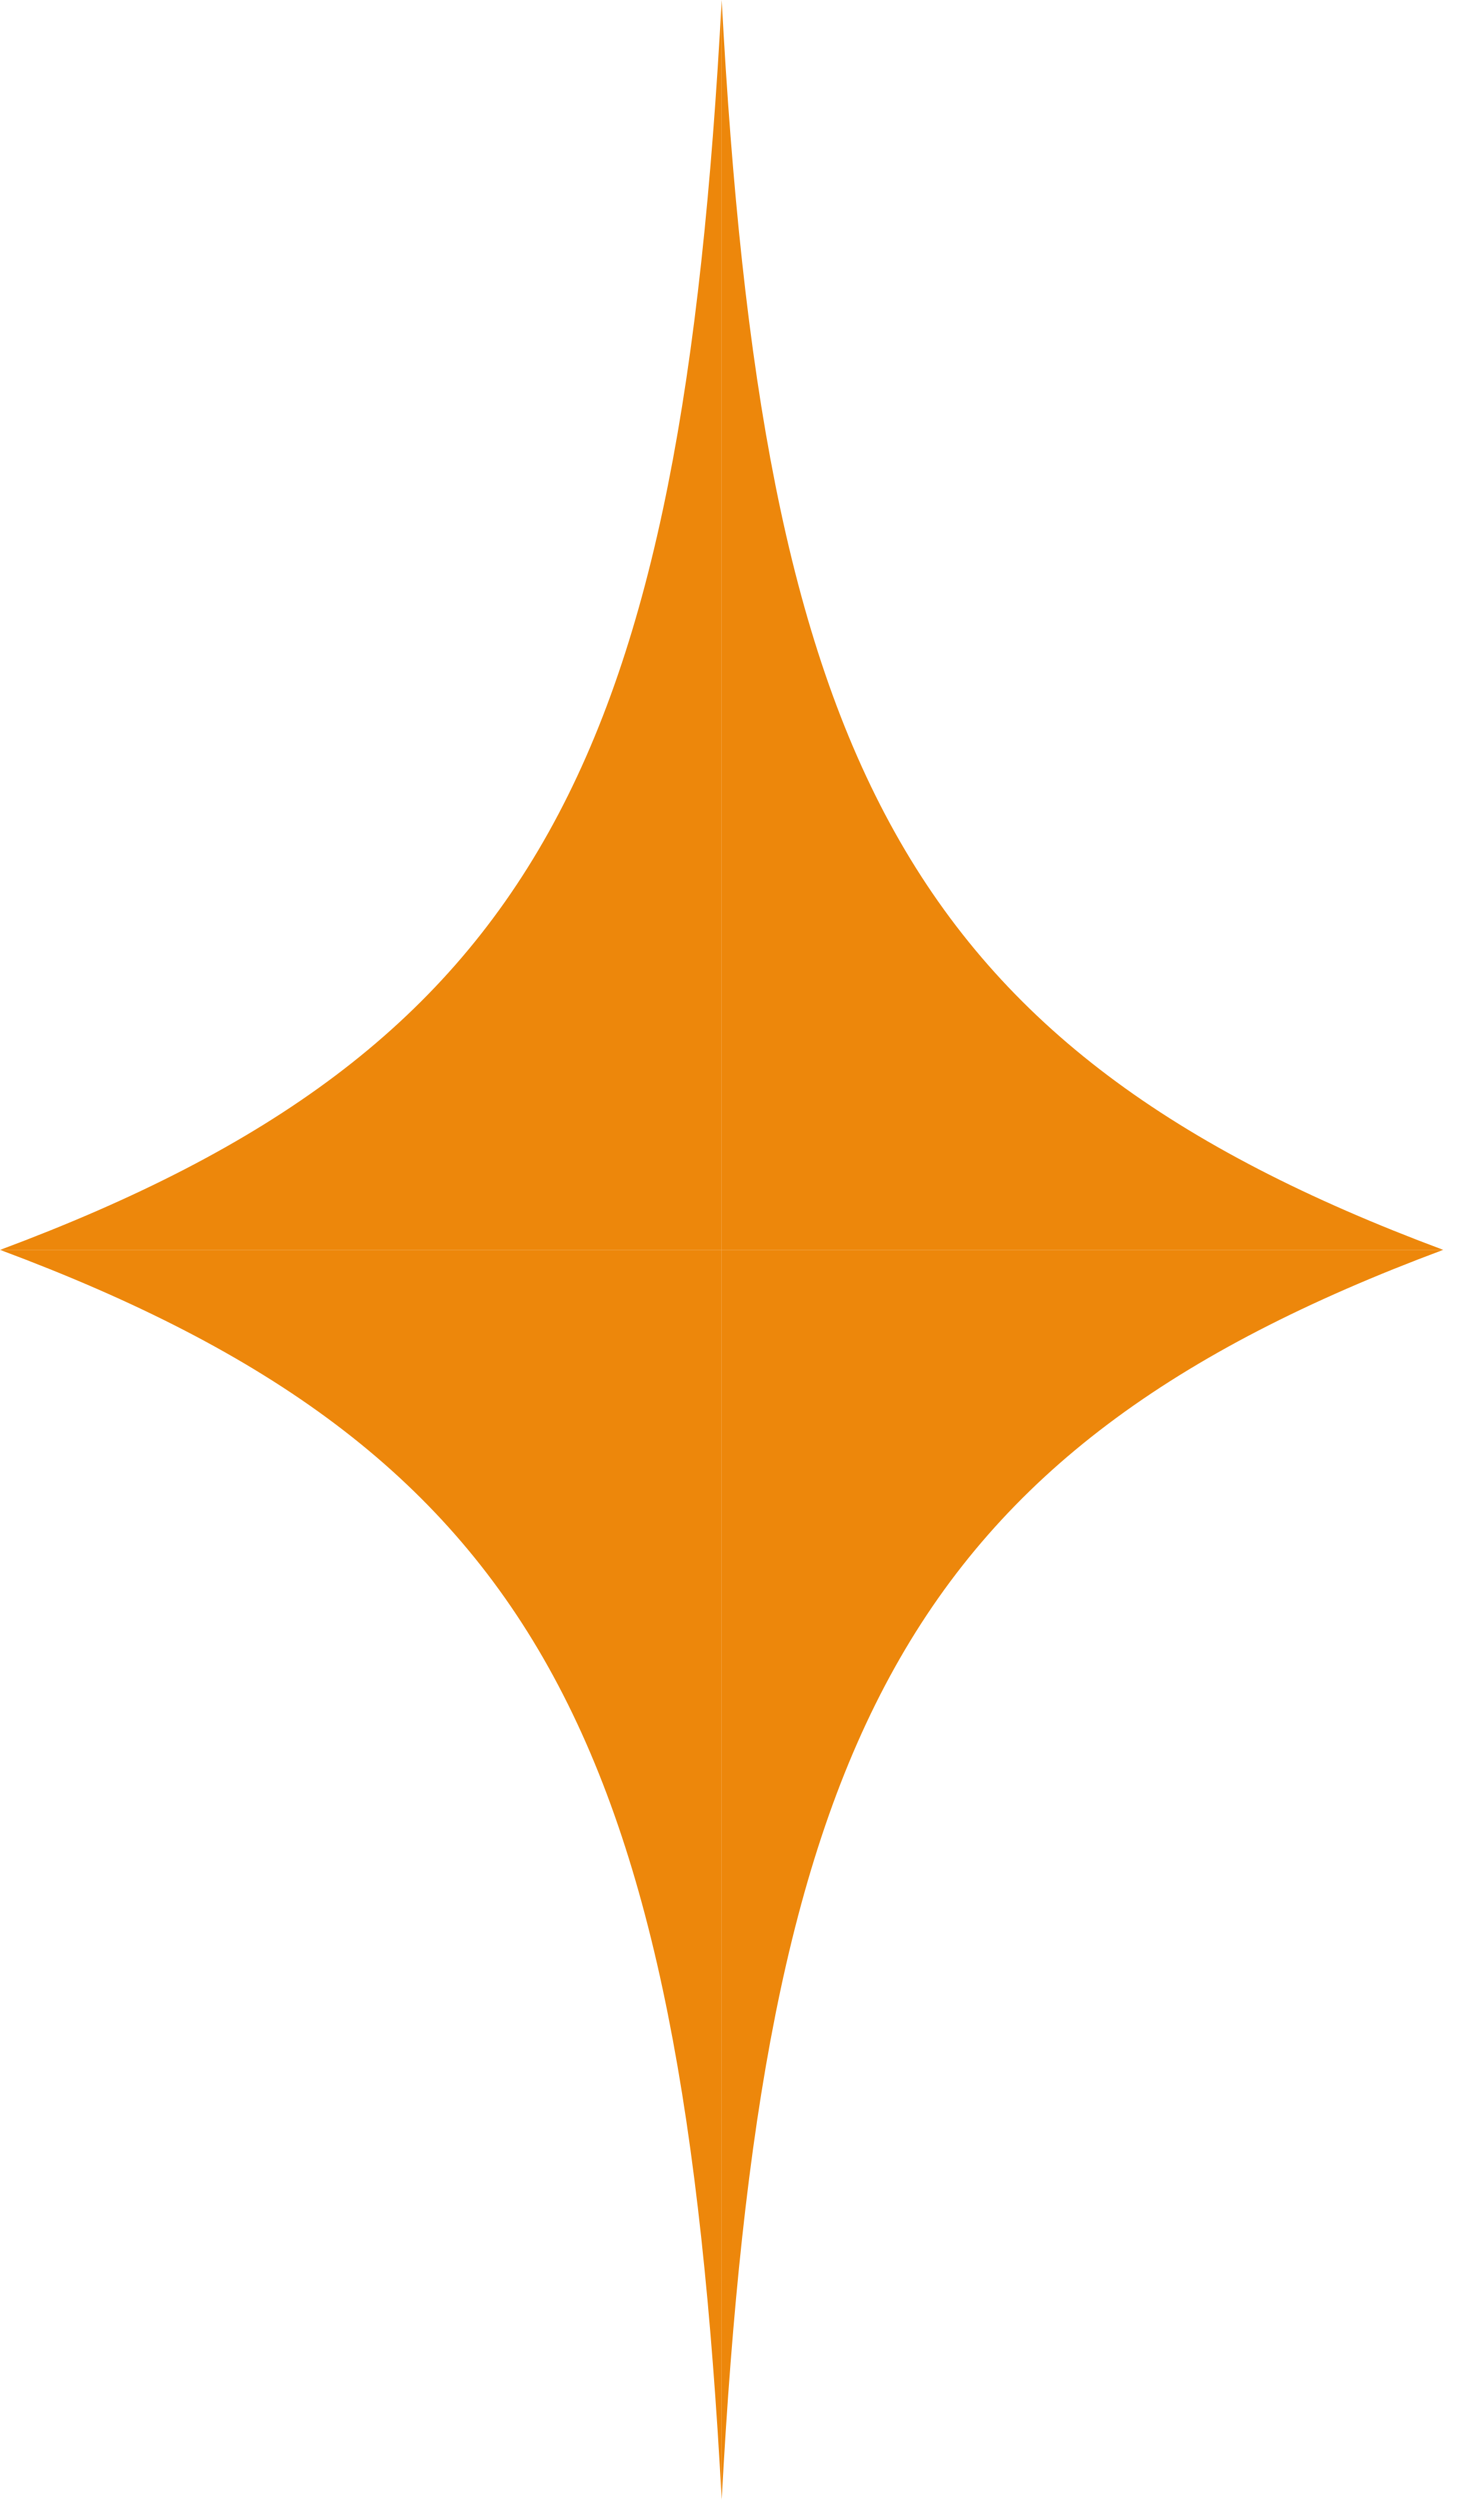 <svg width="19" height="32" viewBox="0 0 19 32" fill="none" xmlns="http://www.w3.org/2000/svg">
<path d="M18.478 16C11.553 13.419 9.759 9.662 9.24 0V16H18.478Z" fill="#ED870B"/>
<path d="M18.478 16C11.553 18.581 9.759 22.338 9.24 32V16H18.478Z" fill="#ED870B"/>
<path d="M0 16C6.926 18.581 8.721 22.338 9.24 32V16H0Z" fill="#ED870B"/>
<path d="M0.002 16C6.927 13.419 8.721 9.662 9.24 0V16H0.002Z" fill="#ED870B"/>
</svg>
